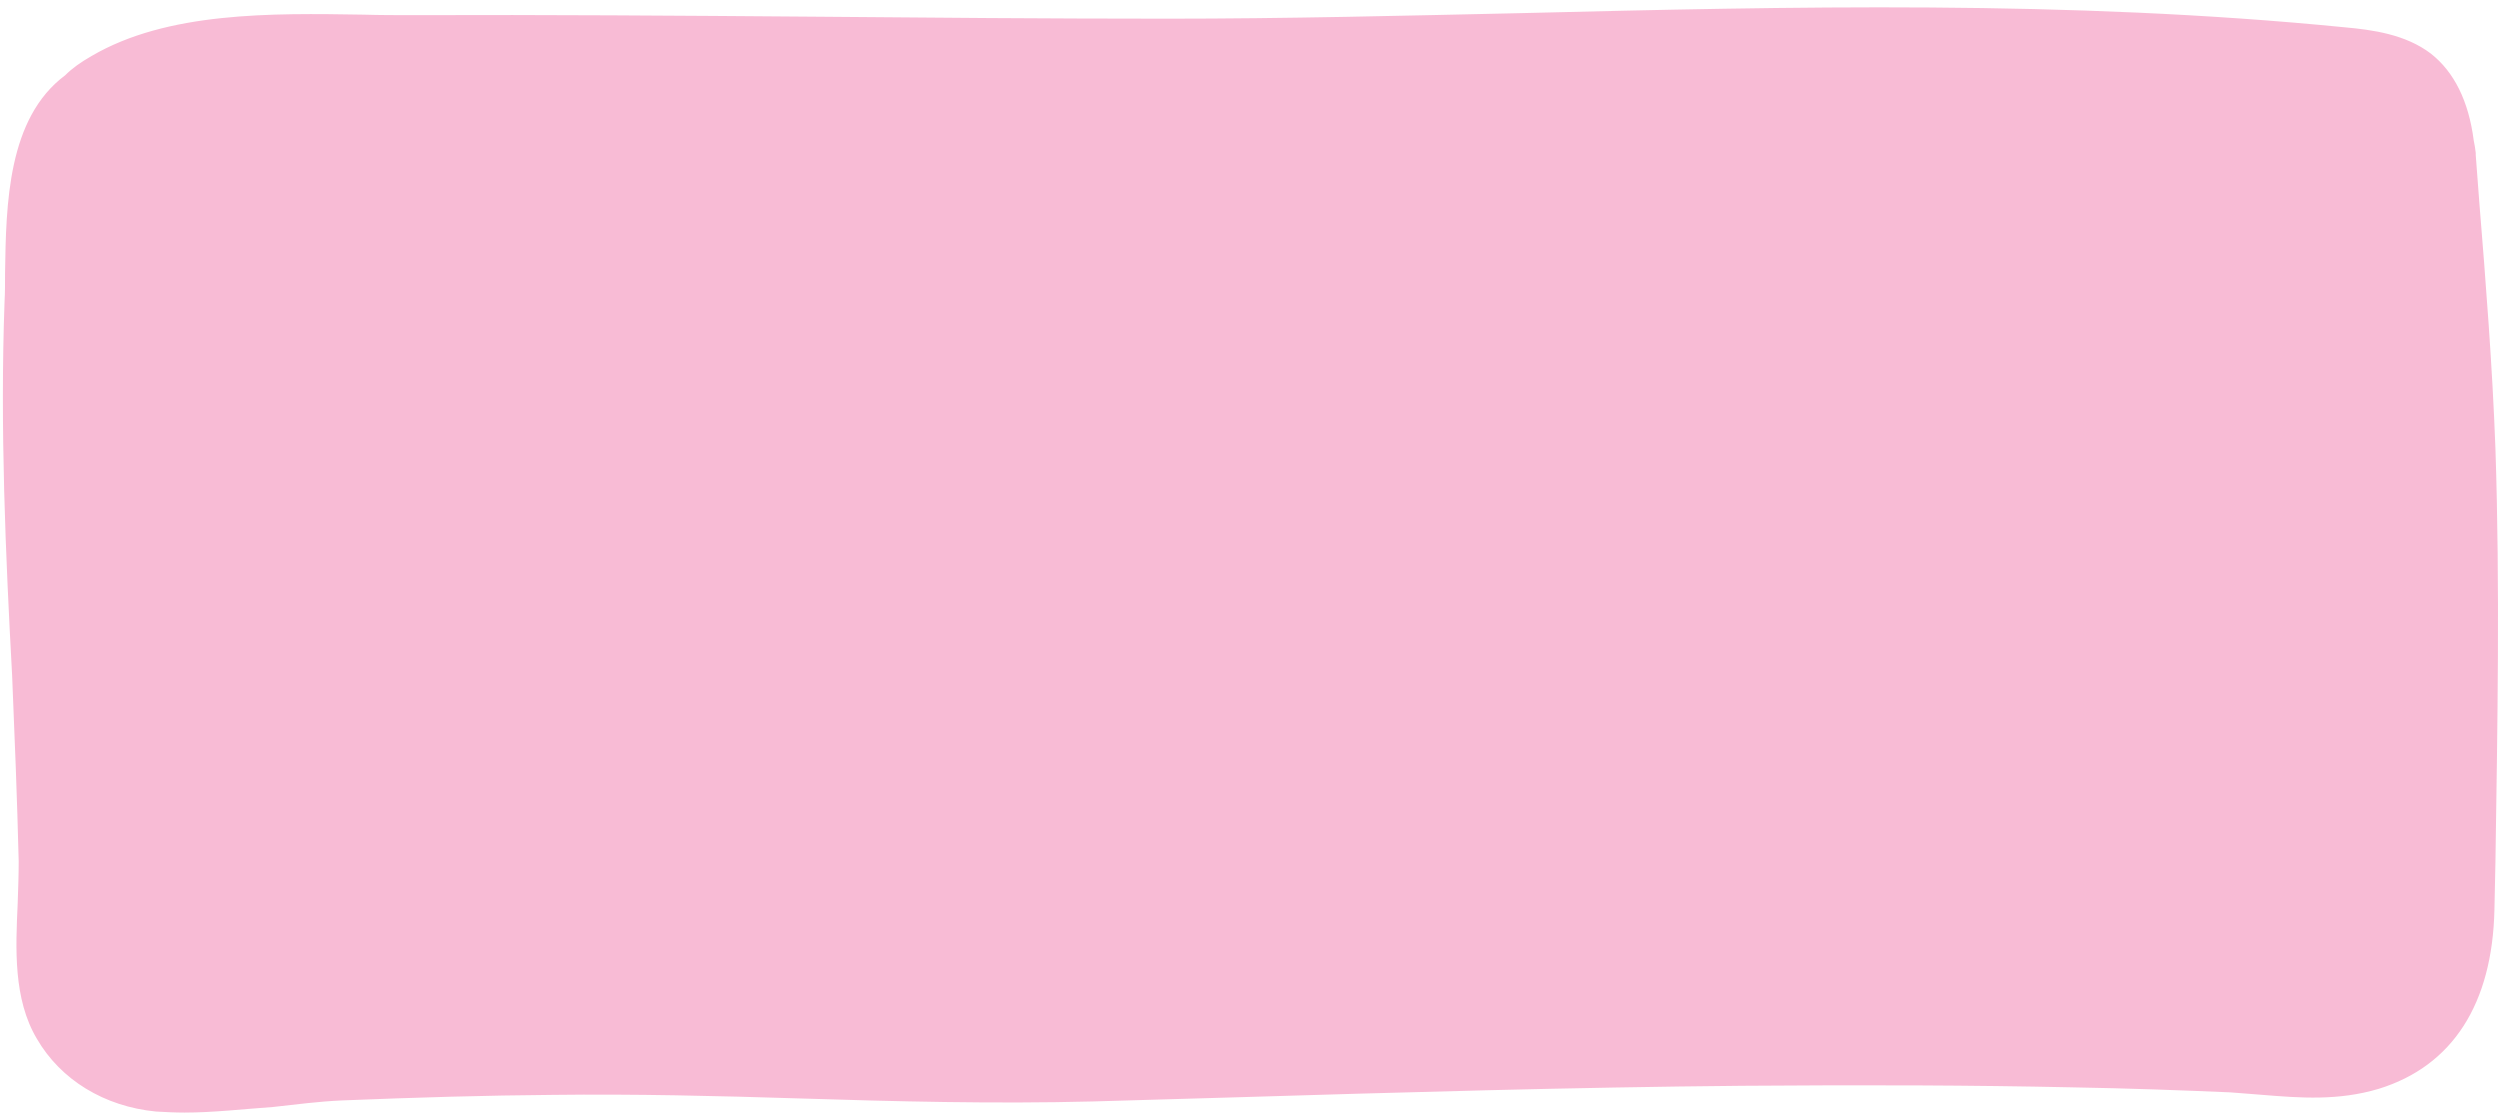 <?xml version="1.0" encoding="UTF-8" standalone="no"?><svg xmlns="http://www.w3.org/2000/svg" xmlns:xlink="http://www.w3.org/1999/xlink" fill="#000000" height="220.2" preserveAspectRatio="xMidYMid meet" version="1" viewBox="-0.5 -1.3 494.8 220.2" width="494.8" zoomAndPan="magnify"><g id="change1_1"><path d="M487,29.4c1.5,19.3,3.2,38.7,3.9,58.1c1,30.3,0.3,60.6-0.2,90.9c-0.3,14.8-5.7,28.4-21.1,33.1 c-9.7,2.9-18.7,1.1-28.5,0.6c-10.6-0.5-21.2-0.8-31.8-1c-21.7-0.5-43.4-0.5-65-0.3c-42.9,0.4-85.7,1.9-128.6,3.1 c-35.6,1-71.2-1.7-106.9-1.3c-14,0.1-28,0.5-41.9,1.1c-12,0.5-24.3,3.6-36.3,2.5c-9-0.9-17.1-5.3-21.7-13.2 c-5.7-9.7-3.1-23-3.3-33.8c-0.3-12.3-0.8-24.6-1.3-36.9C3,107.7,1.9,83.1,2.8,58.5c0.5-13.8-1-34.1,11.2-43c1.4-1.4,3.1-2.6,4.8-3.6 C36,1.8,62,4.2,81,4.1c49.9-0.1,99.5,0.7,149.5,0.7c77.8-0.1,154.9-6,232.7,1.6c5.6,0.5,11.4,1.3,15.8,4.7c4.7,3.7,6.8,9.7,7.6,15.7 C486.8,27.7,486.9,28.6,487,29.4z" fill="#f8bbd5"/></g><g id="change2_1"><path d="M36,218.9c-1.9,0-3.7-0.1-5.6-0.2c-10.3-1-18.9-6.3-23.6-14.4c-4.7-7.9-4.2-17.9-3.8-26.8 c0.1-2.9,0.2-5.7,0.2-8.3c-0.3-12.3-0.8-24.8-1.3-36.8c-1.3-23.8-2.4-49.1-1.5-74c0.1-1.8,0.1-3.7,0.1-5.7 c0.2-13.6,0.5-30.6,11.9-39.1c1.4-1.4,3.1-2.6,5.2-3.8c15-8.8,35.6-8.5,53.8-8.2c3.4,0.1,6.6,0.1,9.7,0.1 c26.4-0.1,53.2,0.1,79.1,0.3c23,0.2,46.9,0.4,70.4,0.4c23.4,0,47.1-0.6,70-1.1c53.3-1.3,108.4-2.6,162.9,2.8 c5.6,0.5,12.1,1.4,17.1,5.2c4.6,3.6,7.5,9.4,8.5,17.2c0.2,0.9,0.3,1.7,0.4,2.5l0,0.4c0.2,3.1,0.5,6.2,0.7,9.3 c1.3,16,2.6,32.5,3.2,48.9c0.9,27.2,0.4,54.8,0,81.5l-0.2,9.6c-0.4,18.7-8.3,31-22.9,35.5c-8,2.4-15.6,1.8-23,1.2 c-2.1-0.2-4.2-0.3-6.4-0.5c-9.5-0.4-19.8-0.8-31.7-1c-19-0.4-39.7-0.5-64.9-0.3c-33.6,0.3-67.8,1.3-100.8,2.3 c-9.2,0.3-18.5,0.5-27.7,0.8c-19.4,0.5-39.2,0-58.2-0.6c-16-0.5-32.5-0.9-48.7-0.7c-13.2,0.1-26.9,0.5-41.8,1.1 c-4.5,0.2-9.1,0.8-13.6,1.3C47.7,218.2,41.8,218.9,36,218.9z M61.5,6.4c-14.8,0-30.1,1-41.4,7.6c-1.8,1-3.2,2.1-4.3,3.2l-0.3,0.3 c-9.6,7-9.8,22.7-10,35.3c0,2-0.1,4-0.1,5.8c-0.9,24.7,0.2,49.9,1.5,73.6c0.5,12.1,1,24.6,1.3,37c0.1,2.8-0.1,5.6-0.2,8.6 c-0.4,8.5-0.8,17.4,3.2,24c4,6.8,11,11.1,19.8,12c7.1,0.7,14.7-0.3,21.9-1.2c4.6-0.6,9.3-1.1,14-1.3c15-0.6,28.7-1,42-1.1 c16.3-0.2,32.9,0.3,48.9,0.7c19,0.5,38.7,1.1,58,0.6c9.2-0.3,18.5-0.5,27.7-0.8c33.1-1,67.3-2,100.9-2.3c25.3-0.2,46-0.1,65.1,0.3 c11.9,0.2,22.3,0.6,31.9,1c2.2,0.1,4.4,0.3,6.5,0.5c7.2,0.6,14,1.2,21.1-1c15.5-4.7,19.1-19.3,19.3-30.8l0.2-9.6 c0.5-26.6,0.9-54.2,0-81.2c-0.6-16.2-1.9-32.7-3.2-48.6c-0.2-3.1-0.5-6.2-0.7-9.3l0-0.2c-0.1-0.7-0.2-1.4-0.3-2.1l0-0.2 c-0.9-6.5-3.1-11.3-6.7-14.1c-3.9-3-9.3-3.7-14.5-4.2c-54.3-5.3-109.2-4-162.3-2.7c-23,0.5-46.7,1.1-70.1,1.1 c-23.6,0-47.4-0.2-70.5-0.4c-25.9-0.2-52.6-0.4-79-0.3c-3.1,0-6.3,0-9.8-0.1C68.1,6.5,64.8,6.4,61.5,6.4z" fill="#f8bbd5"/></g></svg>